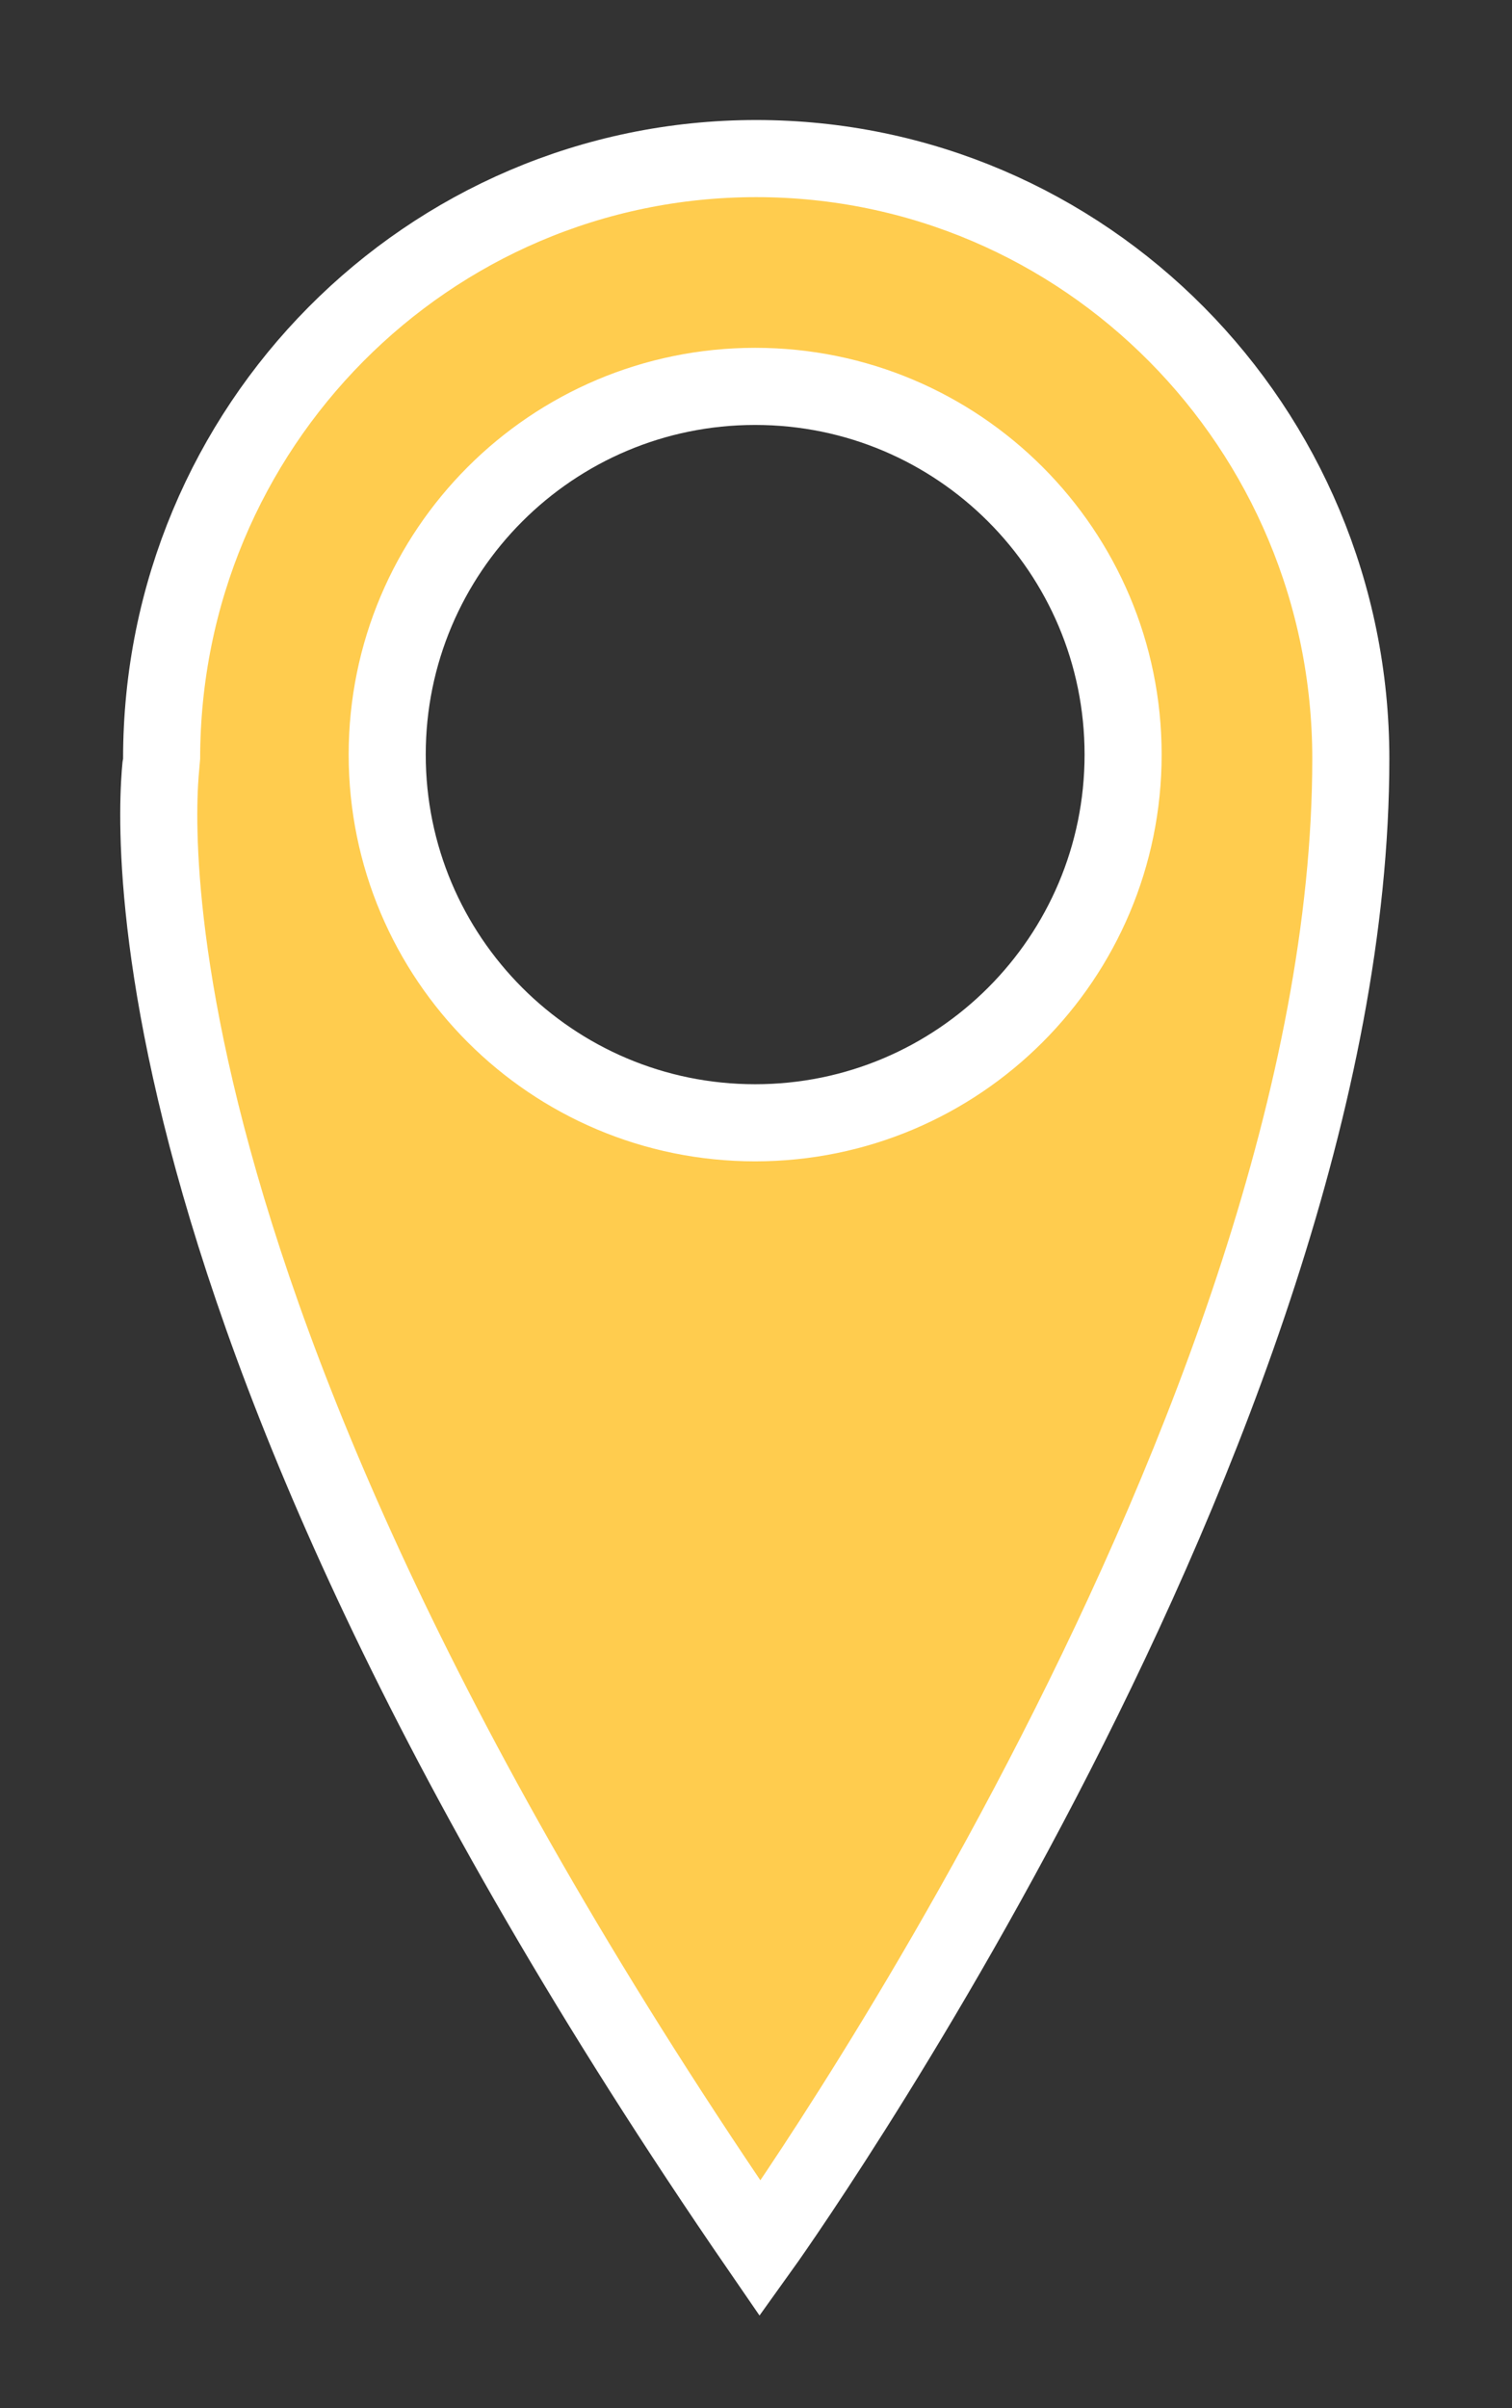 <svg xmlns="http://www.w3.org/2000/svg" xmlns:xlink="http://www.w3.org/1999/xlink" xmlns:serif="http://www.serif.com/" width="100%" height="100%" viewBox="0 0 218 347" xml:space="preserve" style="fill-rule:evenodd;clip-rule:evenodd;stroke-linecap:round;"><rect x="0" y="0" width="218" height="347" fill="#333333" stroke="none"/>    <g transform="matrix(1,0,0,1,-3224.5,-15403.8)">        <g transform="matrix(5.556,0,0,5.556,3419.26,15641.3)">            <path d="M0,-23.068C0,-31.665 -6.908,-38.634 -15.43,-38.634C-23.952,-38.634 -30.86,-31.665 -30.86,-23.068C-30.86,-22.922 -32.917,-9.993 -15.327,15.566C-15.327,15.566 0,-5.774 0,-23.068M-5.909,-23.177C-5.909,-17.903 -10.184,-13.628 -15.458,-13.628C-20.731,-13.628 -25.006,-17.903 -25.006,-23.177C-25.006,-28.45 -20.731,-32.726 -15.458,-32.726C-10.184,-32.726 -5.909,-28.45 -5.909,-23.177" style="fill:rgb(255,204,78);fill-rule:nonzero;"></path>        </g>        <g transform="matrix(5.556,0,0,5.556,3419.26,15641.3)">            <path d="M0,-23.068C0,-31.665 -6.908,-38.634 -15.43,-38.634C-23.952,-38.634 -30.86,-31.665 -30.86,-23.068C-30.86,-22.922 -32.917,-9.993 -15.327,15.566C-15.327,15.566 0,-5.774 0,-23.068ZM-5.909,-23.177C-5.909,-17.903 -10.184,-13.628 -15.458,-13.628C-20.731,-13.628 -25.006,-17.903 -25.006,-23.177C-25.006,-28.45 -20.731,-32.726 -15.458,-32.726C-10.184,-32.726 -5.909,-28.45 -5.909,-23.177Z" style="fill:none;fill-rule:nonzero;stroke:white;stroke-width:2px;"></path>        </g>    </g></svg>